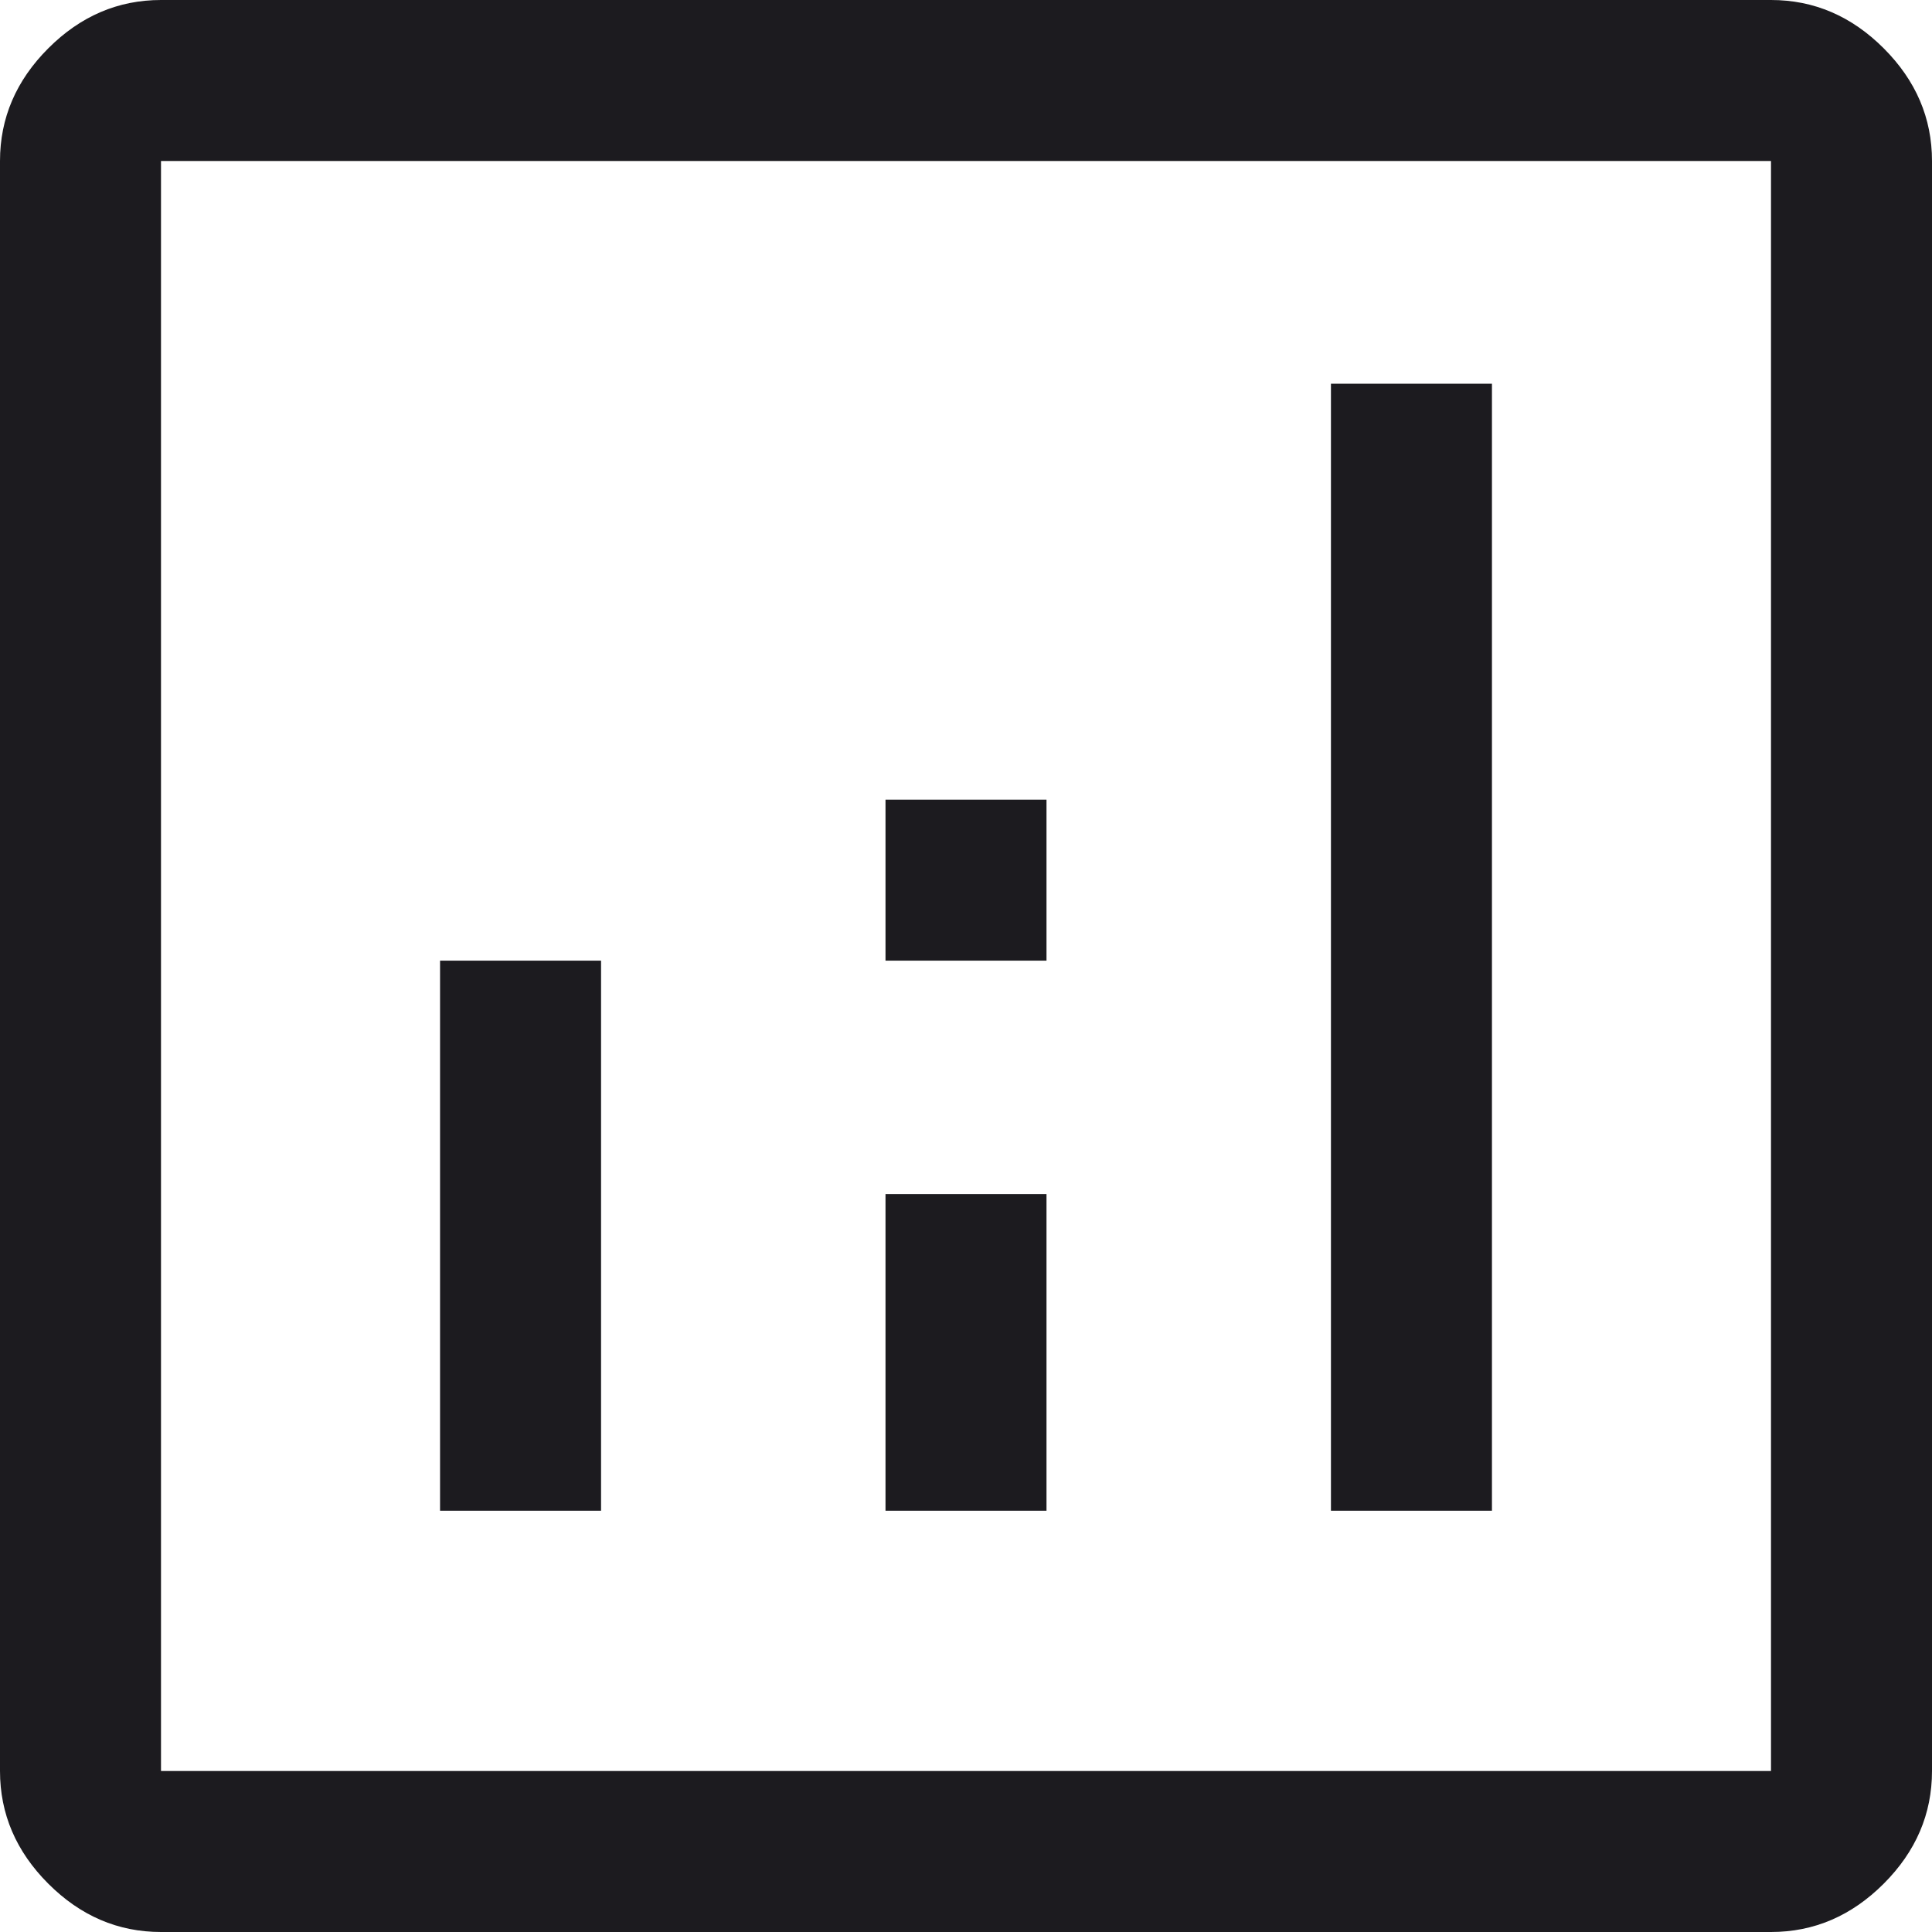 <svg width="48" height="48" viewBox="0 0 48 48" fill="none" xmlns="http://www.w3.org/2000/svg">
<path d="M10.933 37.533H14.933V23.867H10.933V37.533ZM33.067 37.533H37.067V9.533H33.067V37.533ZM22 37.533H26V29.667H22V37.533ZM22 23.867H26V19.867H22V23.867ZM4 48C2.933 48 2 47.6 1.2 46.8C0.4 46 0 45.067 0 44V4C0 2.933 0.4 2 1.2 1.2C2 0.4 2.933 0 4 0H44C45.067 0 46 0.4 46.8 1.2C47.6 2 48 2.933 48 4V44C48 45.067 47.6 46 46.8 46.8C46 47.6 45.067 48 44 48H4ZM4 44H44V4H4V44Z" fill="#1C1B1F"/>
</svg>
